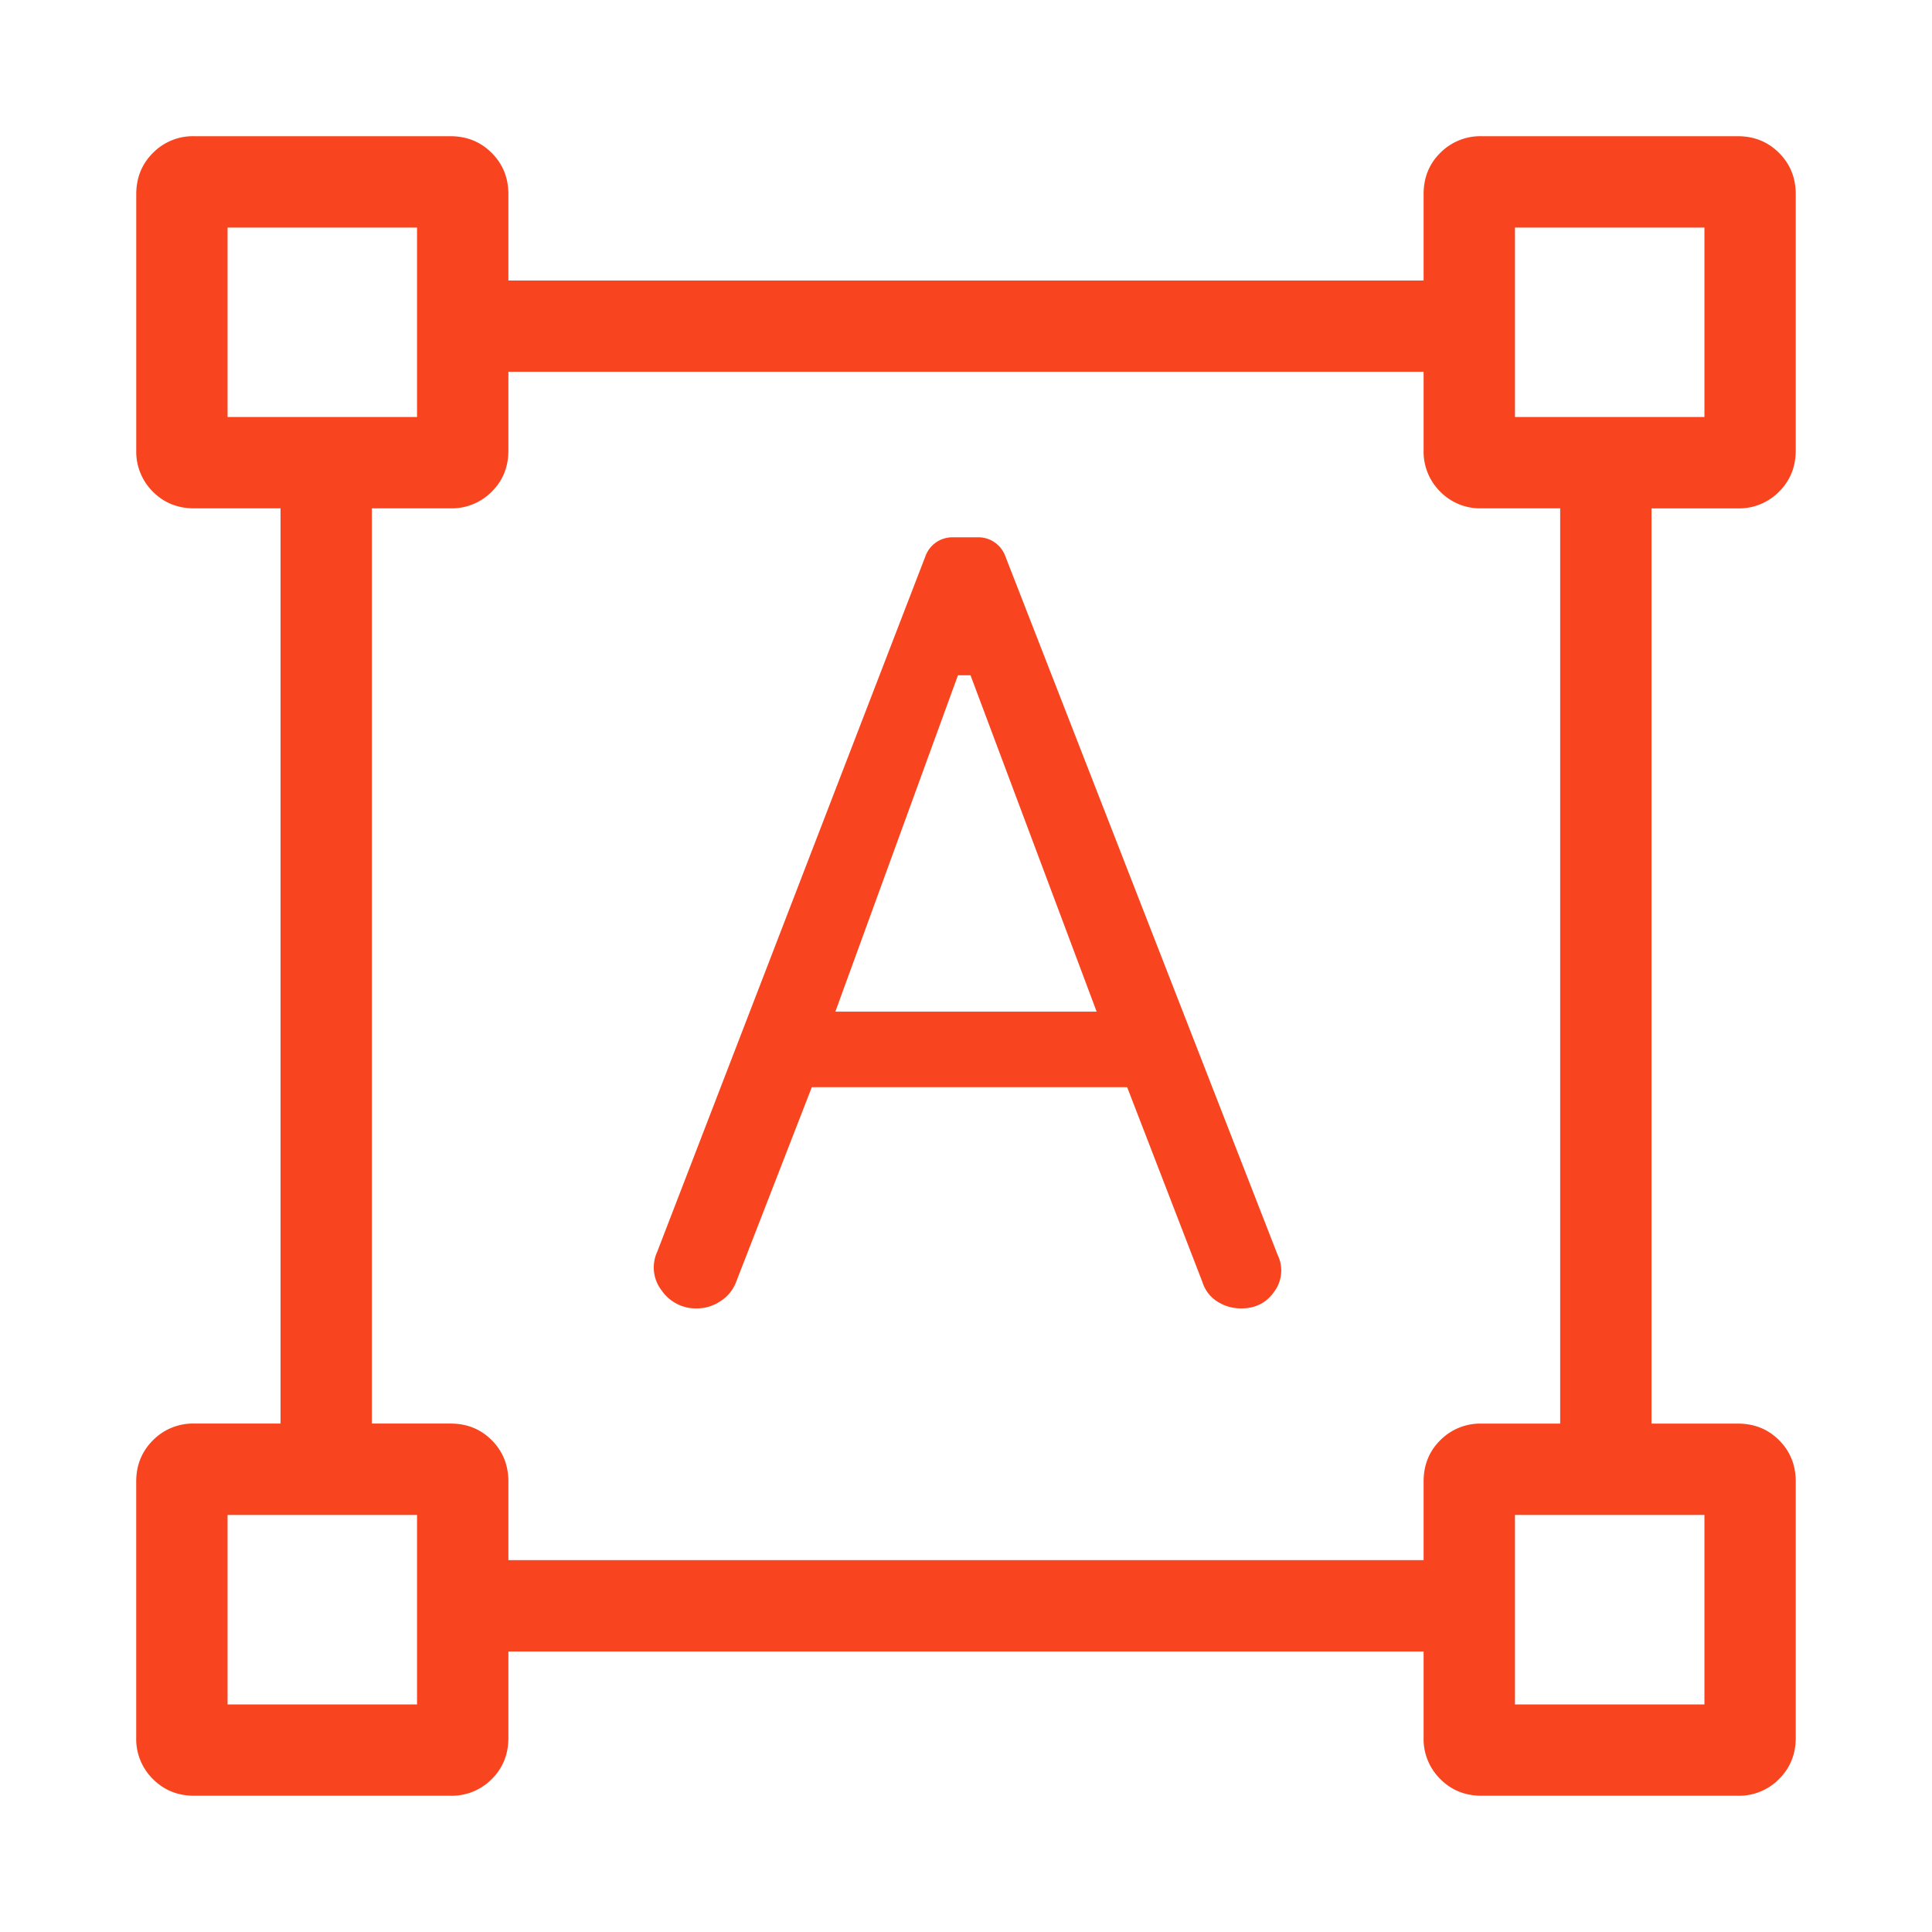 <svg xmlns="http://www.w3.org/2000/svg" width="48" height="48" fill="none"><mask id="a" width="48" height="48" x="0" y="0" maskUnits="userSpaceOnUse" style="mask-type:alpha"><path fill="#D9D9D9" d="M0 0h48v48H0z"/></mask><g mask="url(#a)"><path fill="#F9451F" d="m16.327 31.104 6.665-17.285a.712.712 0 0 1 .683-.47h.613a.713.713 0 0 1 .689.47l6.765 17.358a.879.879 0 0 1-.076.902c-.193.285-.47.428-.83.428-.216 0-.414-.057-.592-.171a.87.87 0 0 1-.367-.475l-1.873-4.85h-7.835l-1.873 4.82a.974.974 0 0 1-.389.491 1.046 1.046 0 0 1-.589.185 1.03 1.03 0 0 1-.878-.444.93.93 0 0 1-.113-.96Zm4.427-5.97h6.492l-3.134-8.357H23.8l-3.046 8.357ZM3.384 43.173V36.81c0-.408.139-.75.416-1.027a1.394 1.394 0 0 1 1.027-.415H6.97V12.63H4.824c-.41 0-.752-.139-1.027-.415a1.399 1.399 0 0 1-.412-1.028v-6.36c0-.409.138-.751.415-1.028a1.394 1.394 0 0 1 1.027-.415h6.361c.41 0 .752.139 1.028.415.277.277.415.62.415 1.028v2.142h22.738V4.823c0-.41.138-.752.415-1.026a1.399 1.399 0 0 1 1.028-.413h6.361c.409 0 .751.139 1.027.415.277.277.415.62.415 1.028v6.361c0 .409-.138.751-.415 1.028a1.395 1.395 0 0 1-1.027.415h-2.142v22.738h2.145c.41 0 .752.138 1.027.415.275.276.412.619.412 1.027v6.362c0 .408-.138.75-.415 1.027a1.395 1.395 0 0 1-1.027.415h-6.361c-.41 0-.752-.138-1.028-.415a1.395 1.395 0 0 1-.415-1.027V41.03H12.631v2.146c0 .41-.138.752-.415 1.027a1.399 1.399 0 0 1-1.027.412H4.826c-.409 0-.751-.138-1.027-.415a1.395 1.395 0 0 1-.415-1.027Zm9.247-4.412h22.738v-1.953c0-.41.138-.752.415-1.027a1.399 1.399 0 0 1 1.028-.412h1.95V12.63h-1.954a1.39 1.39 0 0 1-1.026-.415 1.399 1.399 0 0 1-.413-1.028v-1.95H12.631v1.954c0 .41-.138.751-.415 1.026a1.399 1.399 0 0 1-1.027.413h-1.95v22.738h1.953c.41 0 .752.138 1.027.415.274.276.412.619.412 1.027v1.95Zm-6.977-28.4h4.707V5.654H5.654v4.707Zm31.985 0h4.707V5.654h-4.707v4.707Zm0 31.985h4.707v-4.708h-4.707v4.708Zm-31.985 0h4.707v-4.708H5.654v4.708Z"/></g></svg>